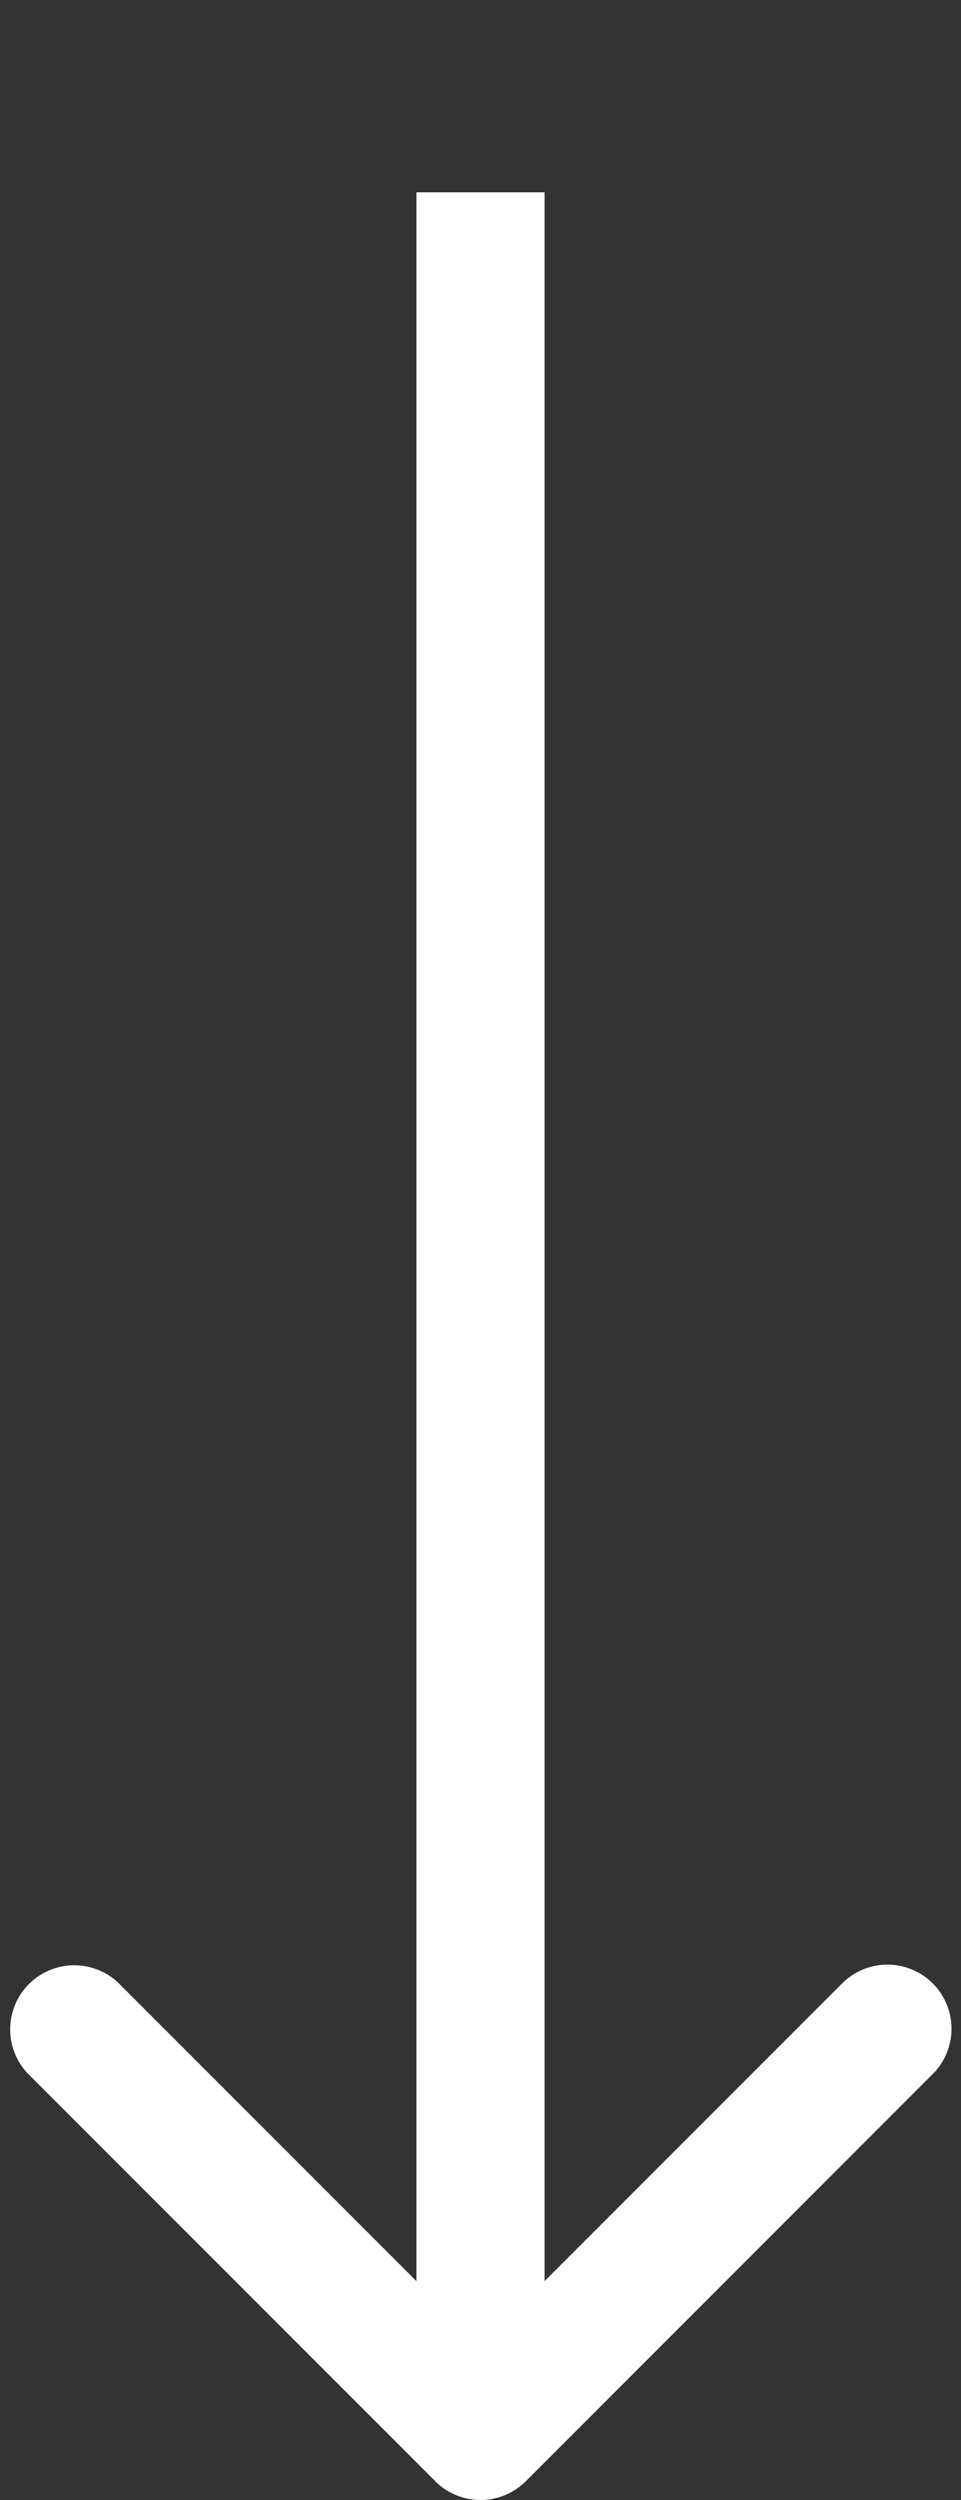 <svg width="15" height="39" viewBox="0 0 15 39" fill="none" xmlns="http://www.w3.org/2000/svg"><rect x="0" y="0" width="15" height="39" fill="#333333" stroke="none"/><path d="M6.793 38.707a1 1 0 001.414 0l6.364-6.364a1 1 0 00-1.414-1.414L7.5 36.586l-5.657-5.657A1 1 0 00.43 32.343l6.364 6.364zM6.5 3v35h2V3h-2z" fill="#fff"/></svg>